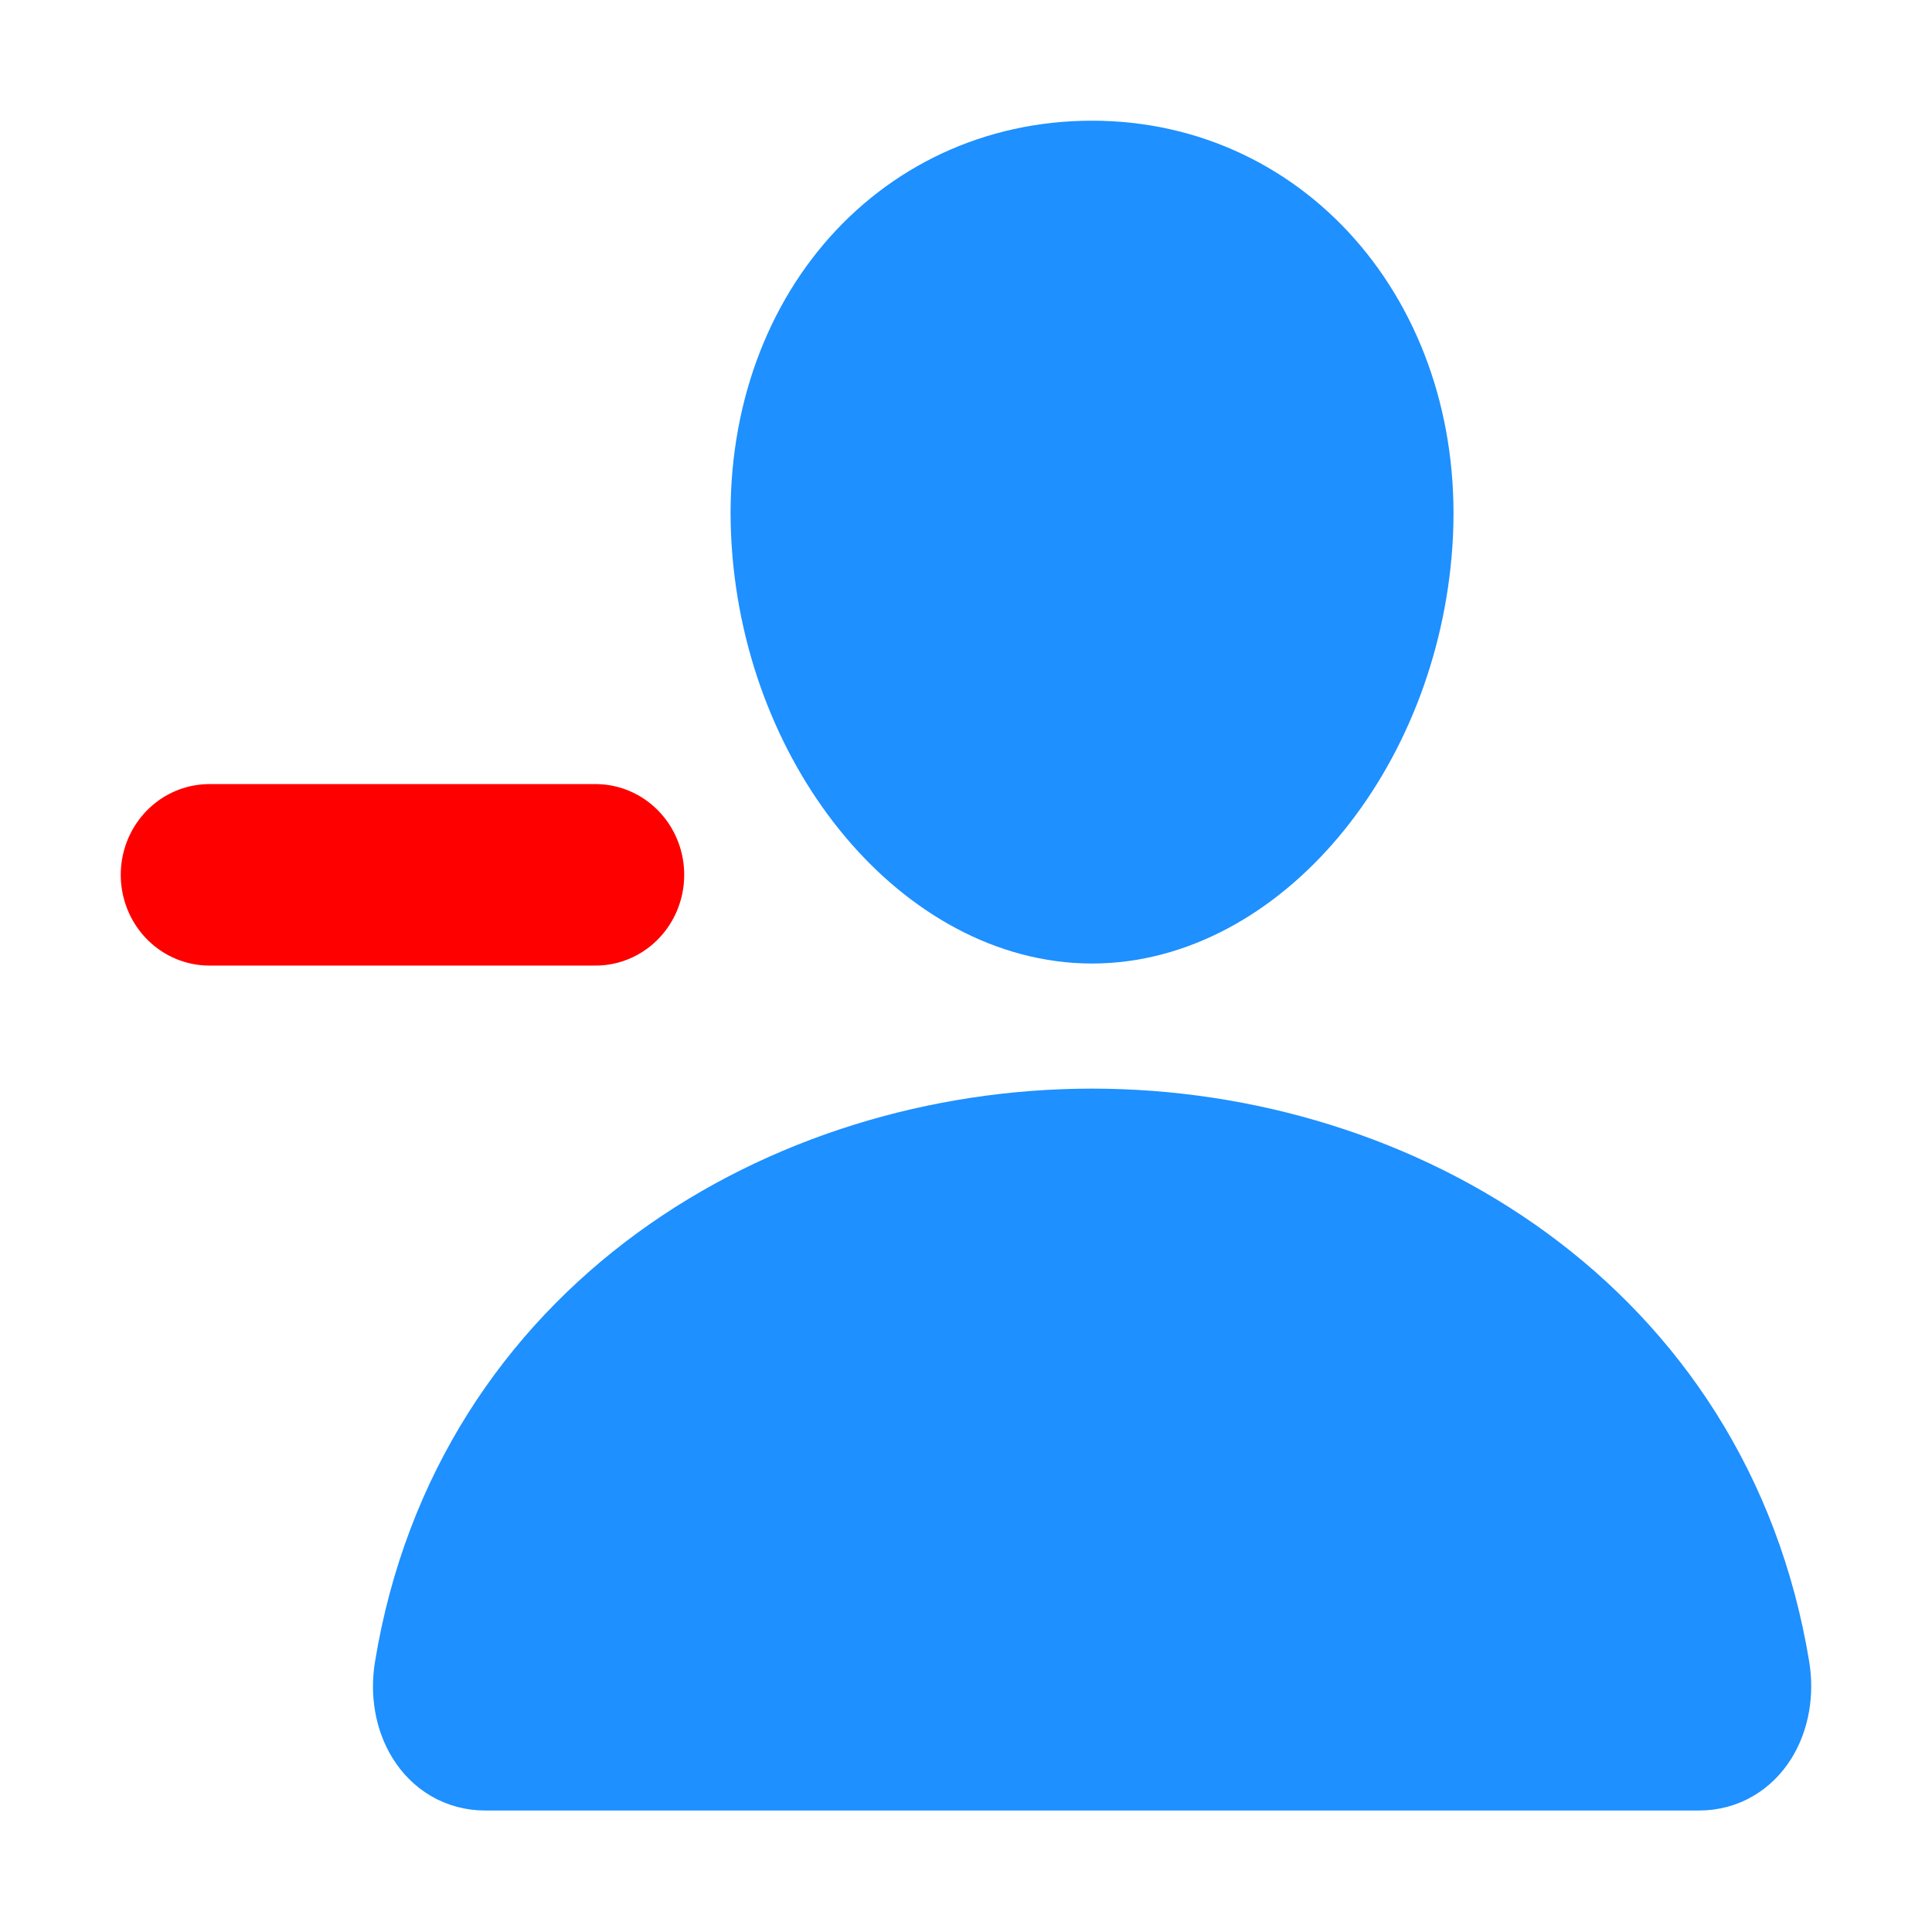 <svg height="32" viewBox="0 0 32 32" width="32" xmlns="http://www.w3.org/2000/svg">
    <g transform="matrix(.979 0 0 1.002 .597 -.039)">
        <path
            d="m22.999 9c-.229 3.304-2.567 6-5.133 6-2.567 0-4.909-2.695-5.133-6-.233-3.438 2.042-6 5.133-6s5.366 2.625 5.133 6z"
            fill="#1e90ff" stroke="#1e90ff" stroke-linecap="round" stroke-linejoin="round" stroke-width="1.932" />
        <path
            d="m17.866 19c-5.075 0-10.225 3-11.178 8.663-.117.683.246 1.338.913 1.338h20.532c.667 0 1.028-.655.913-1.338-.954-5.663-6.104-8.663-11.179-8.663z"
            fill="#1e90ff" stroke="#1e90ff" stroke-miterlimit="10" stroke-width="1.932" />
        <path d="m9.466 14.5h-6.533" fill="none" stroke="#f00" stroke-linecap="round"
            stroke-linejoin="round" stroke-width="3" />
    </g>
</svg>